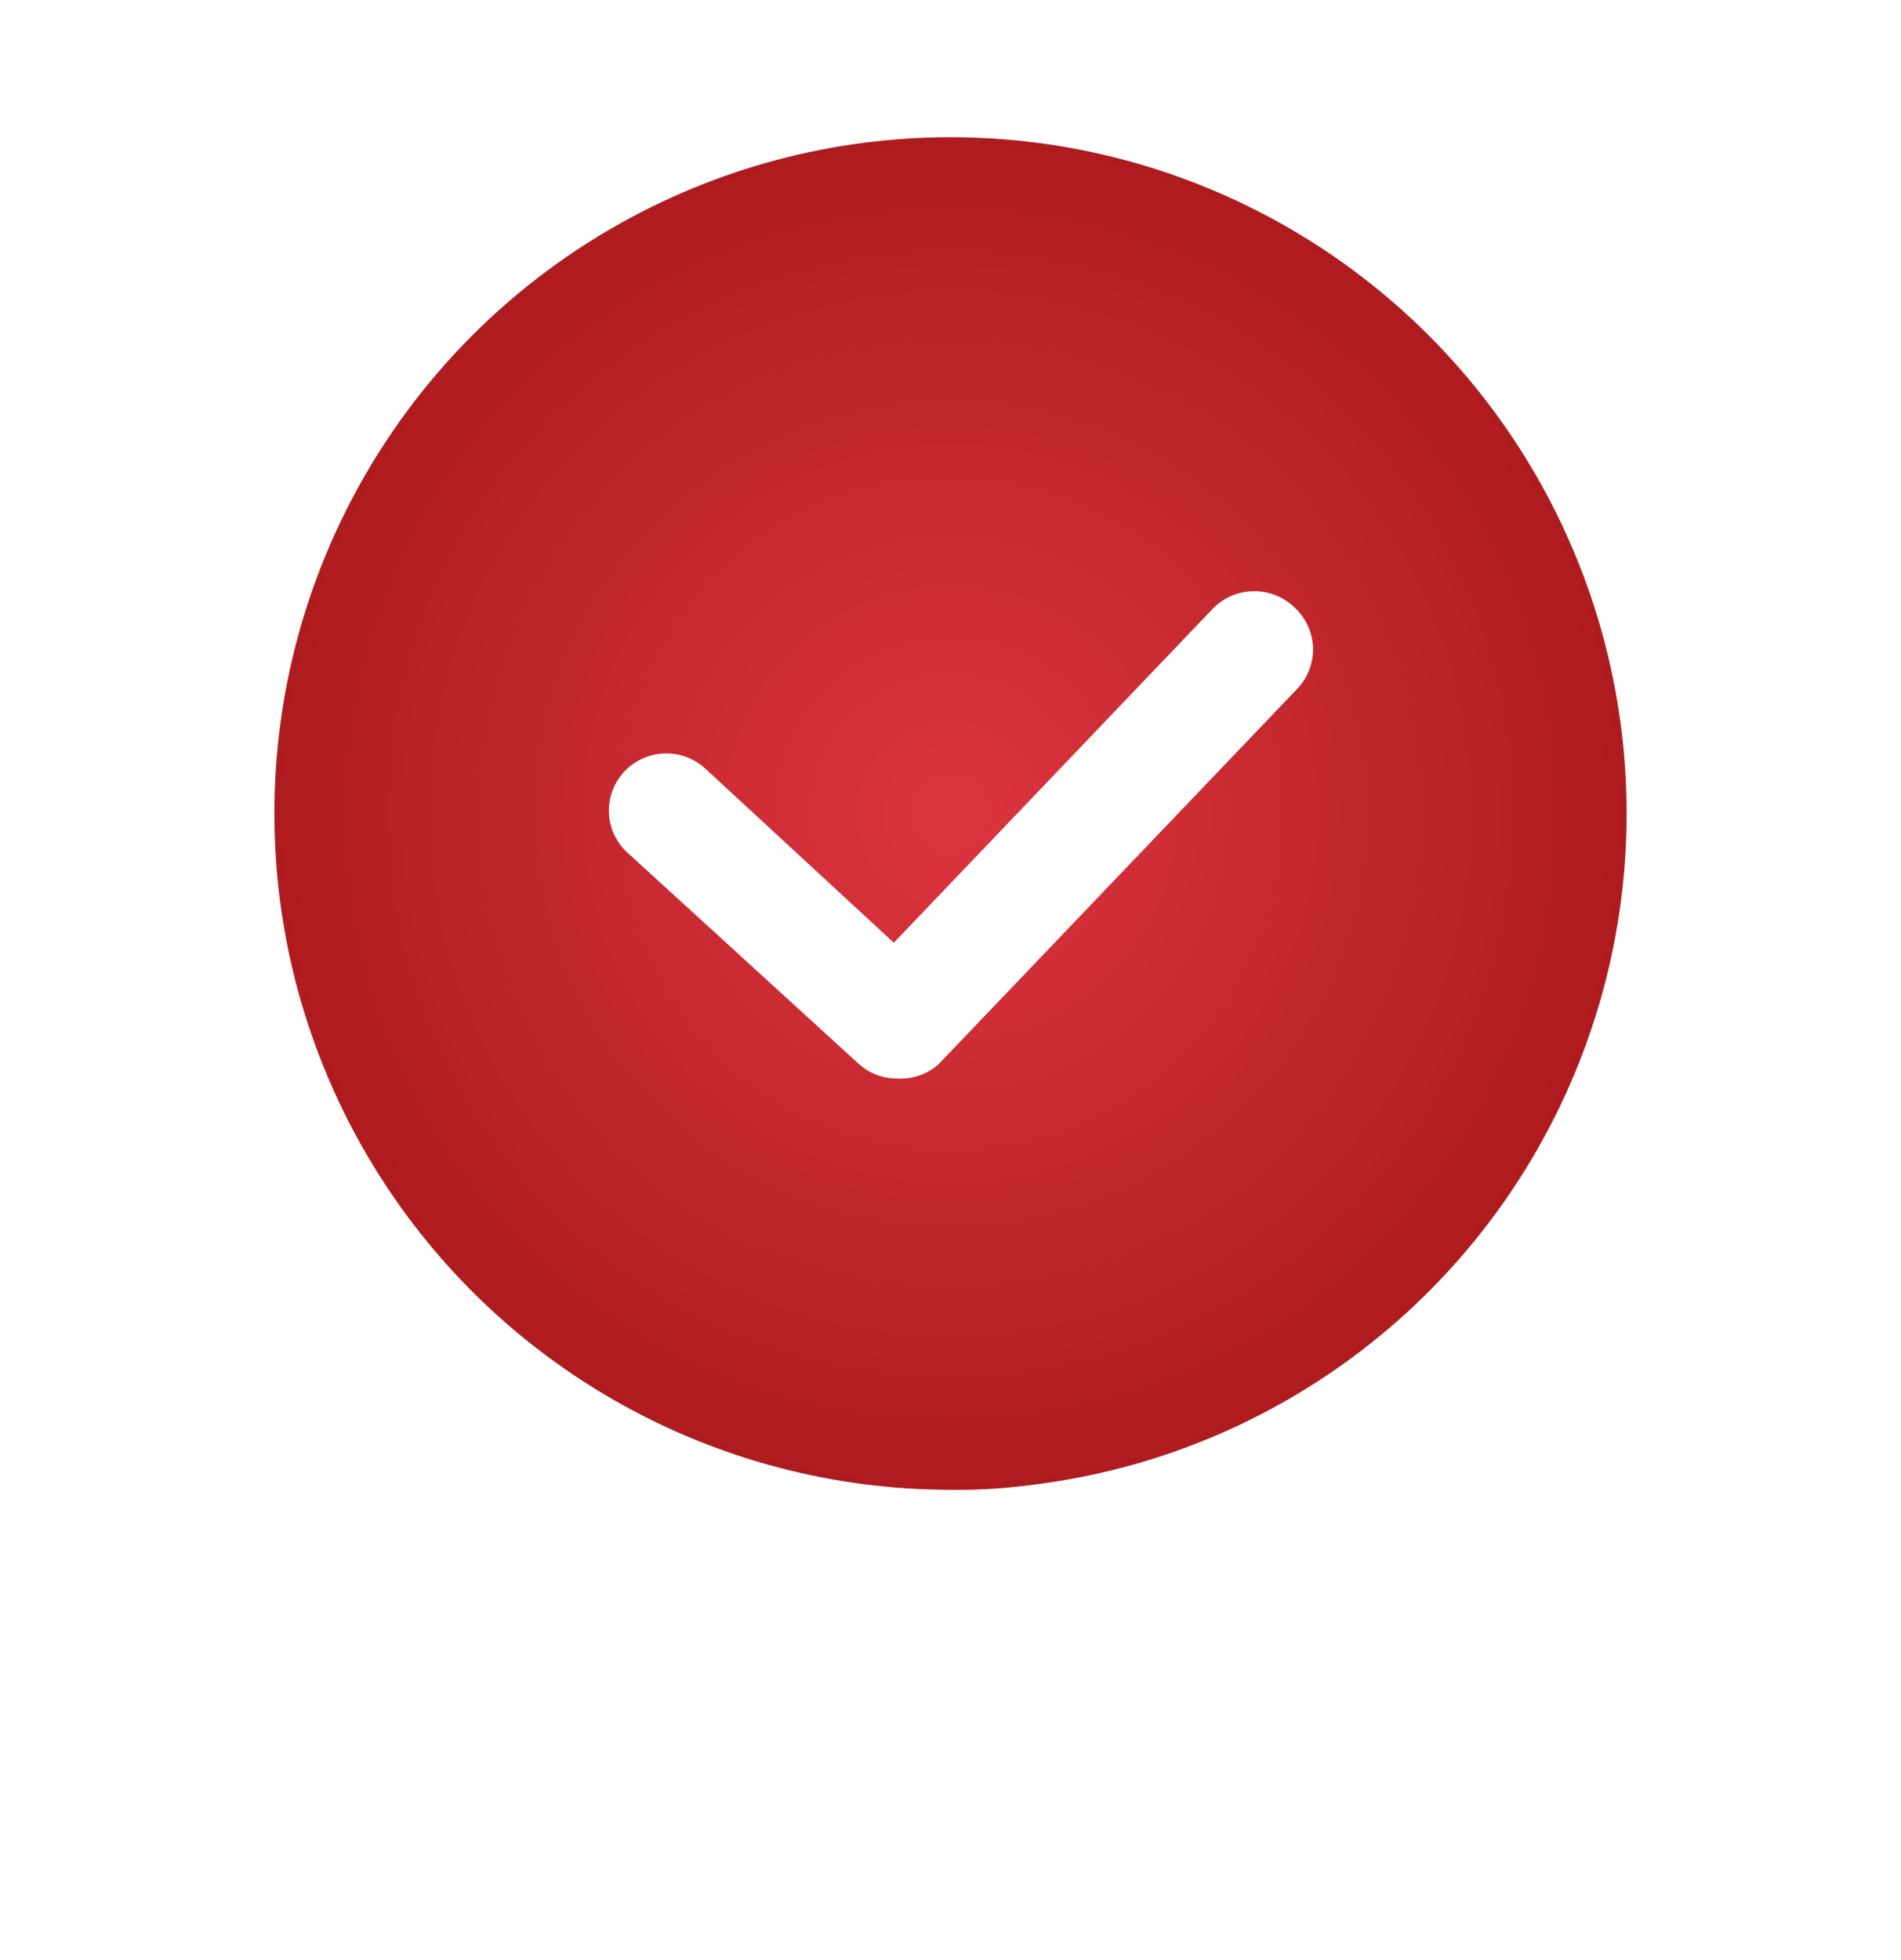 <?xml version="1.0" encoding="UTF-8"?> <svg xmlns="http://www.w3.org/2000/svg" width="97" height="100" viewBox="0 0 97 100" fill="none"> <g clip-path="url(#clip0_52_13)"> <g filter="url(#filter0_f_52_13)"> <circle cx="49" cy="50" r="26" fill="url(#paint0_radial_52_13)"></circle> </g> <circle cx="48.5" cy="41.5" r="34.5" fill="url(#paint1_radial_52_13)"></circle> <g filter="url(#filter1_i_52_13)"> <path d="M45.745 54.019C45.016 54.016 44.315 53.737 43.784 53.241L32.02 42.502C31.735 42.243 31.505 41.93 31.342 41.583C31.179 41.235 31.087 40.859 31.07 40.476C31.054 40.093 31.114 39.711 31.246 39.35C31.379 38.99 31.582 38.66 31.843 38.377C32.103 38.096 32.416 37.867 32.765 37.706C33.113 37.545 33.491 37.453 33.875 37.437C34.26 37.421 34.643 37.48 35.005 37.611C35.366 37.743 35.698 37.944 35.98 38.202L45.608 47.093L61.922 30.012C62.473 29.465 63.221 29.158 64 29.158C64.779 29.158 65.527 29.465 66.079 30.012C66.645 30.543 66.976 31.276 66.998 32.05C67.02 32.823 66.732 33.574 66.196 34.136L47.882 53.3C47.592 53.554 47.254 53.749 46.887 53.873C46.52 53.996 46.132 54.046 45.745 54.019V54.019Z" fill="white"></path> </g> </g> <defs> <filter id="filter0_f_52_13" x="-2" y="-1" width="102" height="102" filterUnits="userSpaceOnUse" color-interpolation-filters="sRGB"> <feFlood flood-opacity="0" result="BackgroundImageFix"></feFlood> <feBlend mode="normal" in="SourceGraphic" in2="BackgroundImageFix" result="shape"></feBlend> <feGaussianBlur stdDeviation="12.5" result="effect1_foregroundBlur_52_13"></feGaussianBlur> </filter> <filter id="filter1_i_52_13" x="31.067" y="29.158" width="35.932" height="25.868" filterUnits="userSpaceOnUse" color-interpolation-filters="sRGB"> <feFlood flood-opacity="0" result="BackgroundImageFix"></feFlood> <feBlend mode="normal" in="SourceGraphic" in2="BackgroundImageFix" result="shape"></feBlend> <feColorMatrix in="SourceAlpha" type="matrix" values="0 0 0 0 0 0 0 0 0 0 0 0 0 0 0 0 0 0 127 0" result="hardAlpha"></feColorMatrix> <feOffset dy="1"></feOffset> <feGaussianBlur stdDeviation="1"></feGaussianBlur> <feComposite in2="hardAlpha" operator="arithmetic" k2="-1" k3="1"></feComposite> <feColorMatrix type="matrix" values="0 0 0 0 0 0 0 0 0 0 0 0 0 0 0 0 0 0 0.25 0"></feColorMatrix> <feBlend mode="normal" in2="shape" result="effect1_innerShadow_52_13"></feBlend> </filter> <radialGradient id="paint0_radial_52_13" cx="0" cy="0" r="1" gradientUnits="userSpaceOnUse" gradientTransform="translate(49 50) rotate(90) scale(40.696)"> <stop stop-color="#DC353F"></stop> <stop offset="1" stop-color="#AC1A1D"></stop> </radialGradient> <radialGradient id="paint1_radial_52_13" cx="0" cy="0" r="1" gradientUnits="userSpaceOnUse" gradientTransform="translate(48.5 41.5) rotate(89.226) scale(37.003)"> <stop stop-color="#DC353F"></stop> <stop offset="1" stop-color="#AC1A1D"></stop> </radialGradient> <clipPath id="clip0_52_13"> <rect width="97" height="100" fill="white"></rect> </clipPath> </defs> </svg> 
